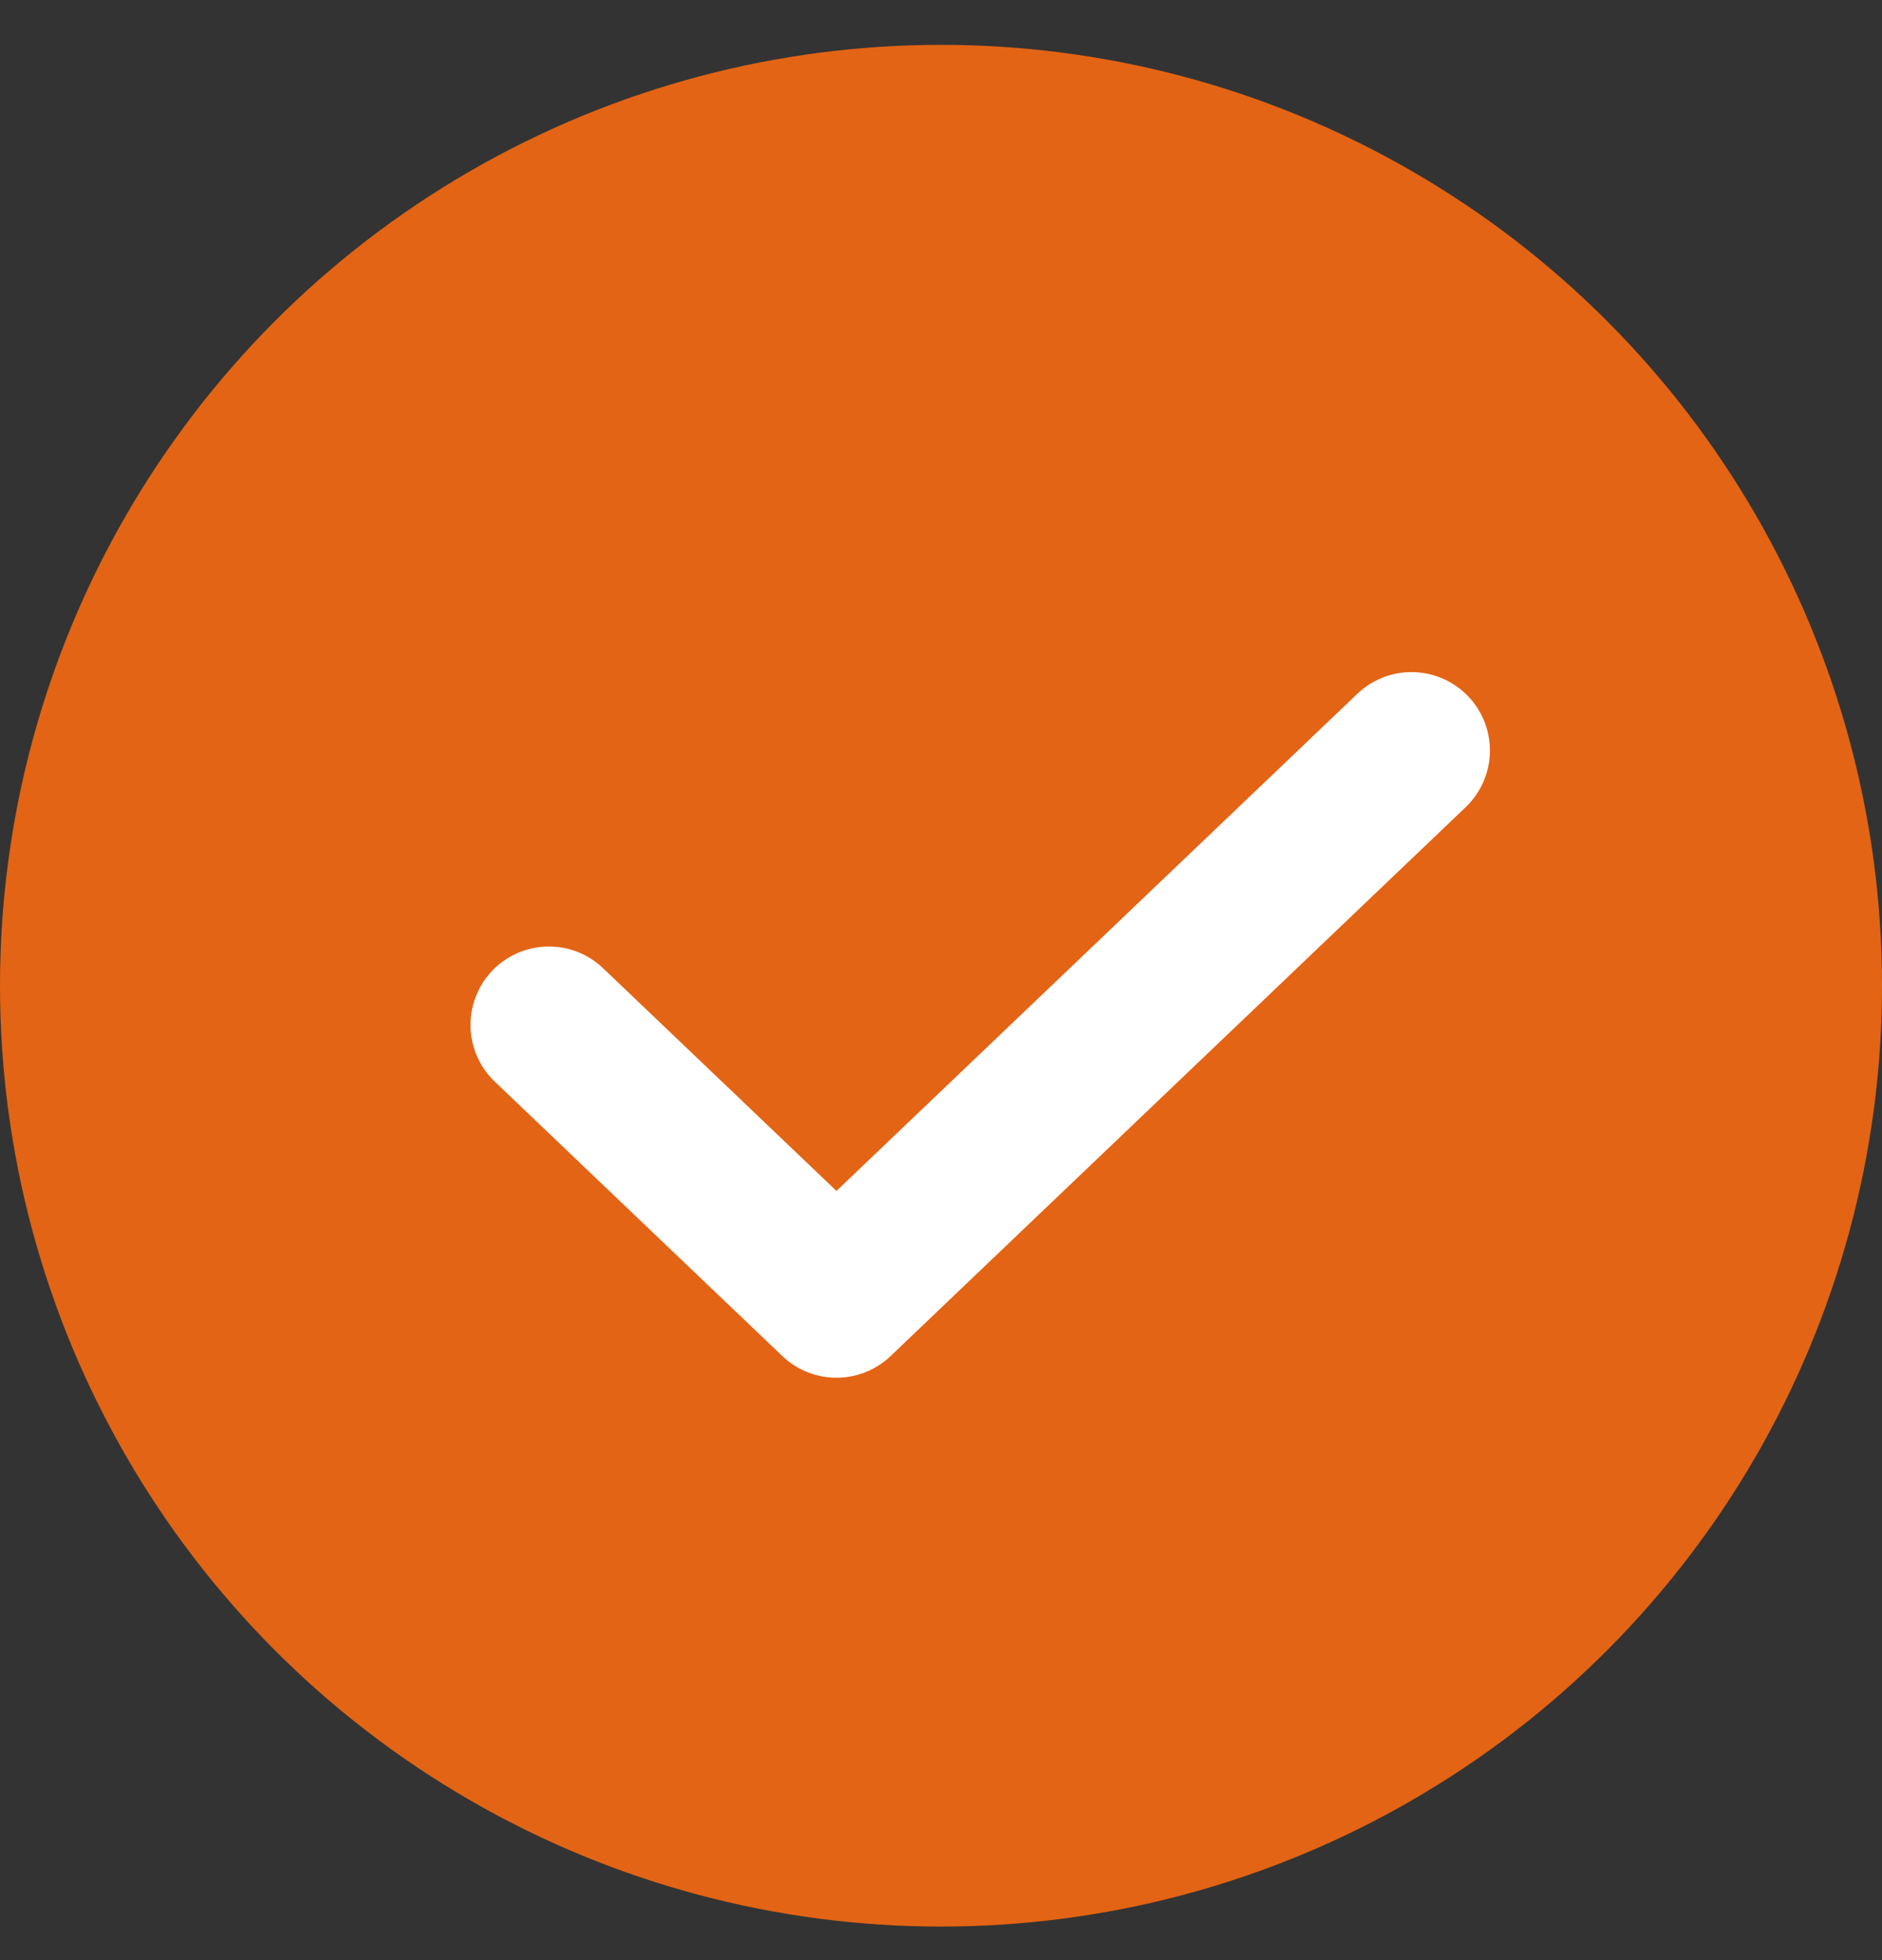 <svg width="24" height="25" viewBox="0 0 24 25" fill="none" xmlns="http://www.w3.org/2000/svg">
<rect x="0" y="0" width="24" height="25" fill="#333333" stroke="none"/>
<circle cx="12" cy="12.572" r="12" fill="#E36414"/>
<path d="M7 13.072L10.667 16.572L18 9.572" stroke="white" stroke-width="2" stroke-linecap="round" stroke-linejoin="round"/>
</svg>
